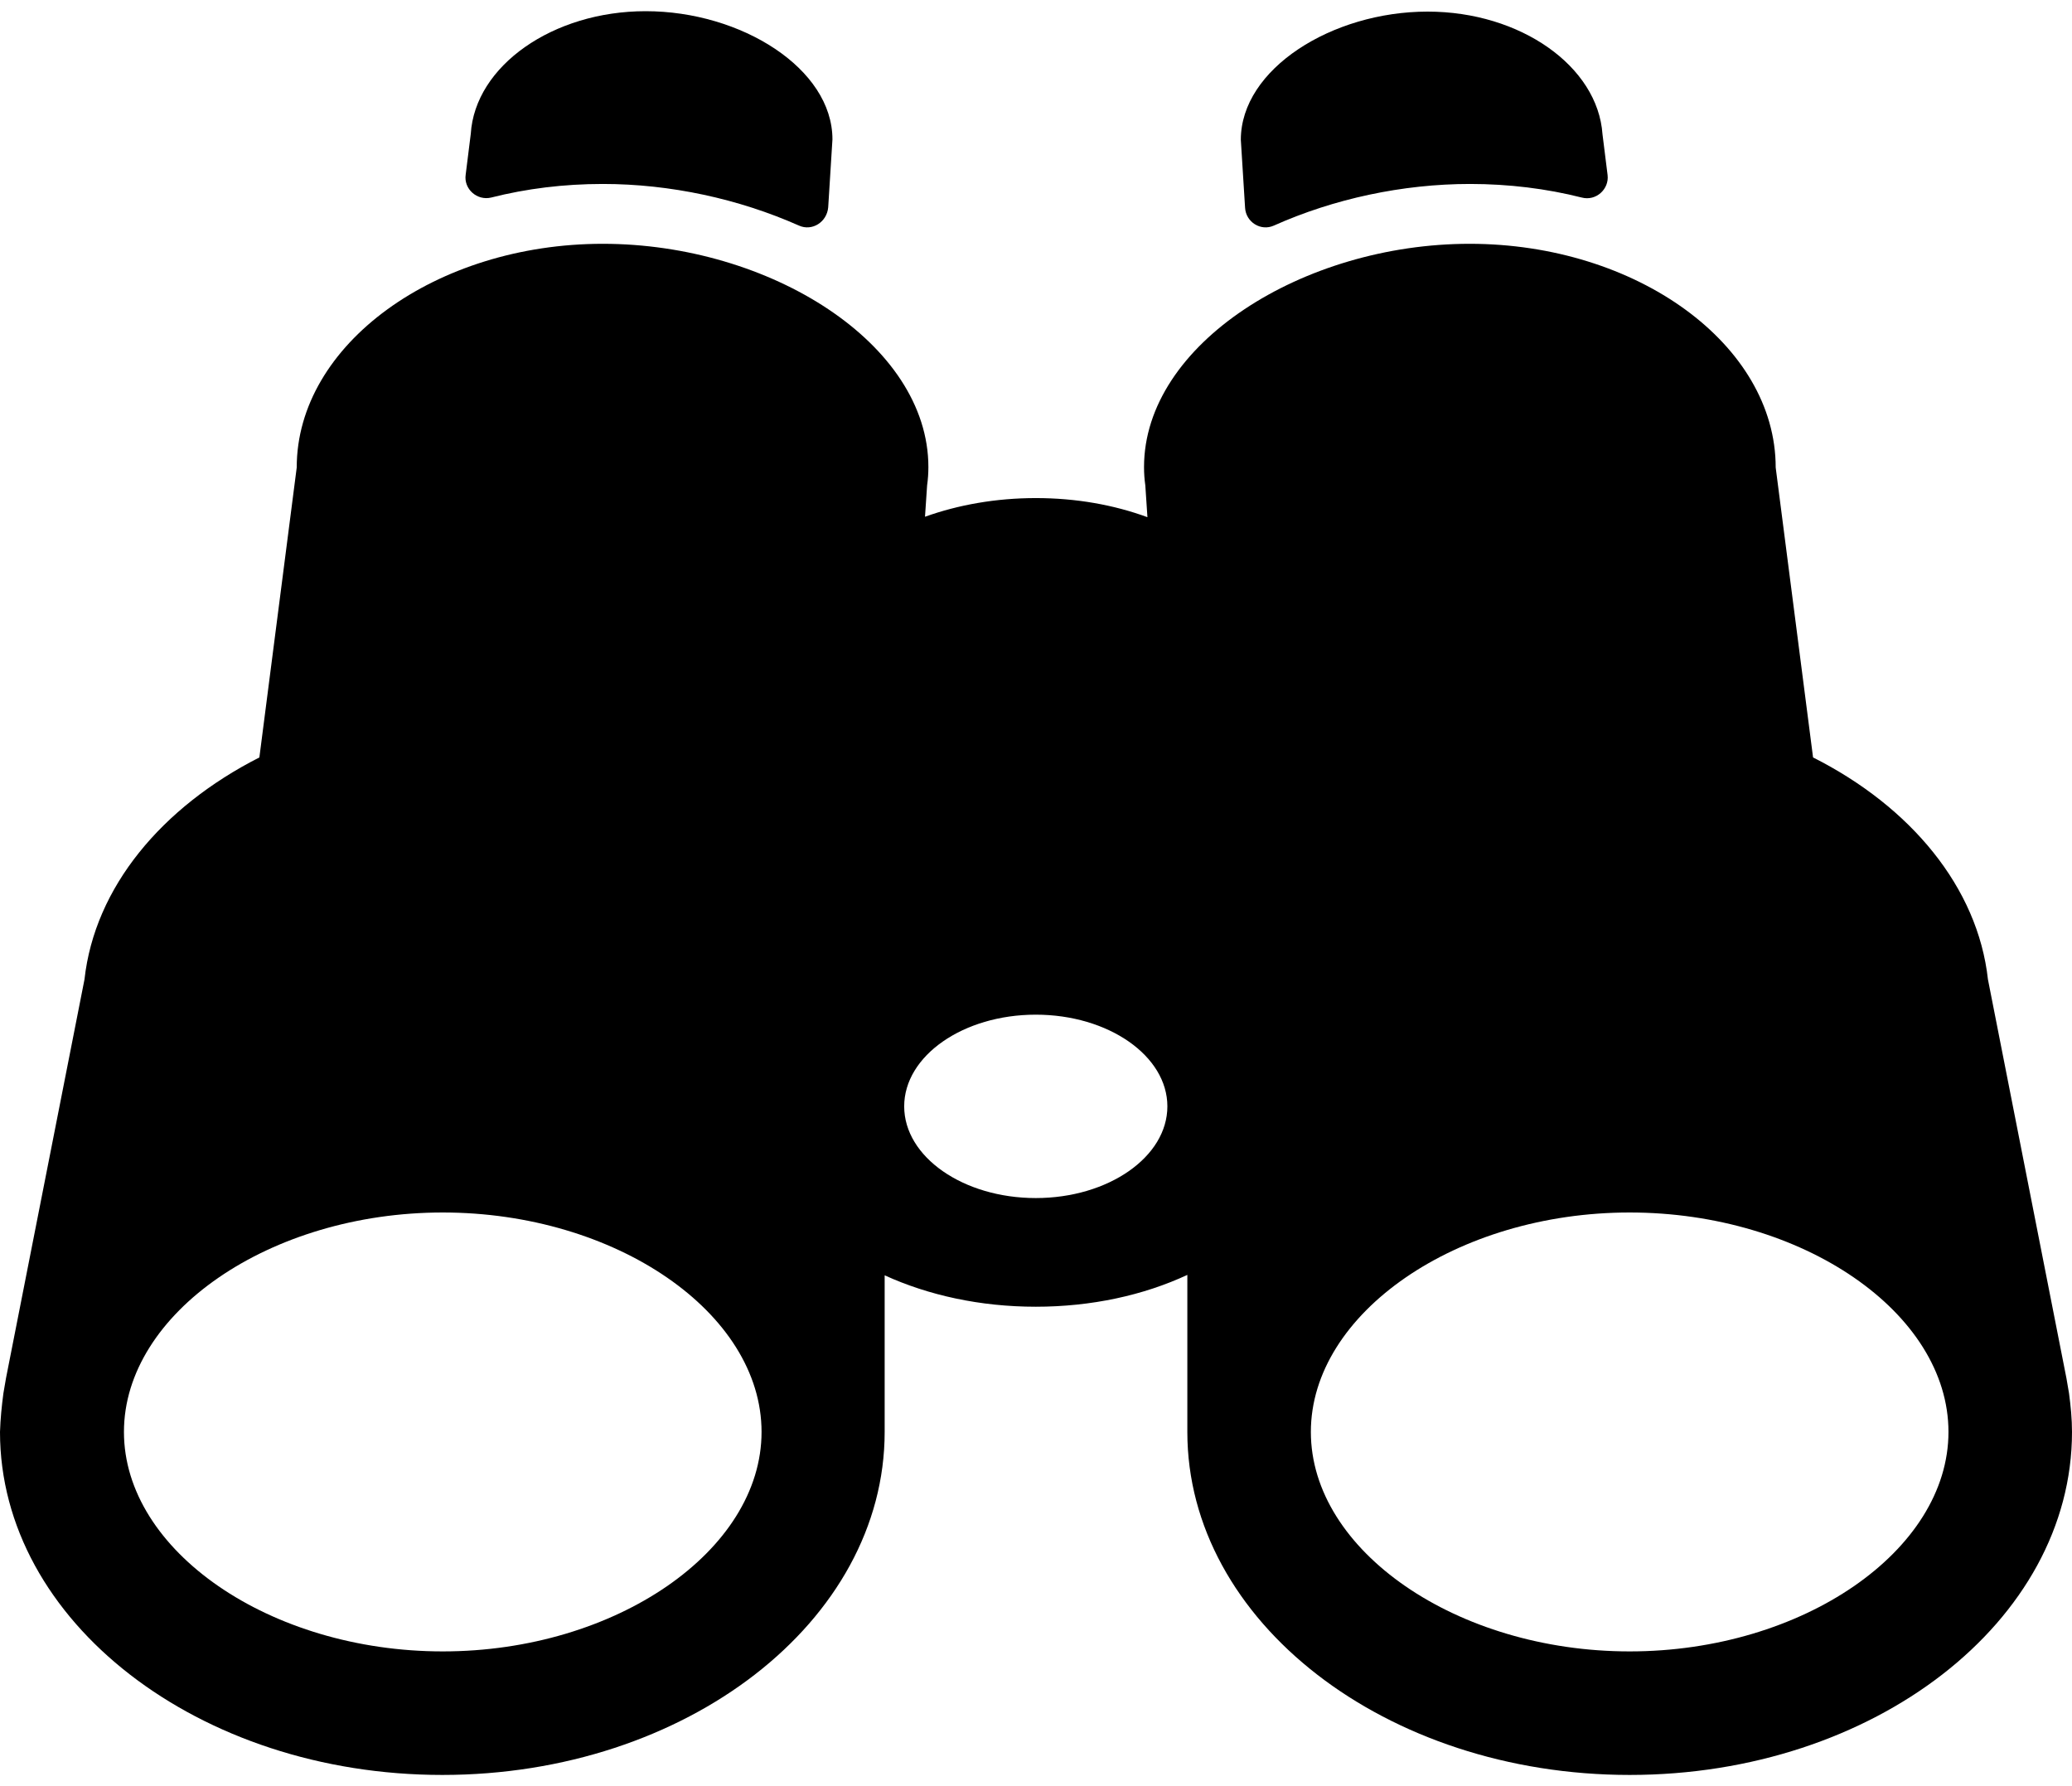 <svg width="145" height="125" viewBox="0 0 145 125" fill="none" xmlns="http://www.w3.org/2000/svg">
<path d="M55.908 15.785C51.69 13.914 46.907 12.874 42.184 12.874C39.451 12.874 36.837 13.201 34.371 13.825C33.391 14.062 32.44 13.23 32.589 12.22L32.945 9.369C33.242 4.615 38.678 0.783 45.184 0.783C51.868 0.783 58.255 4.794 58.255 9.755L57.958 14.508C57.869 15.548 56.829 16.201 55.908 15.785Z" fill="black"/>
<path d="M0.238 97.509L0.386 96.648C0.386 96.588 0.416 96.529 0.416 96.469L5.912 68.545C6.625 62.098 11.318 56.484 18.151 53.008L20.765 32.718C20.765 24.103 30.509 17.062 42.184 17.062C53.859 17.062 64.969 24.044 64.969 32.688C64.969 33.104 64.94 33.55 64.88 33.966L64.732 36.164C67.049 35.332 69.693 34.857 72.485 34.857C75.307 34.857 77.951 35.332 80.298 36.194L80.15 33.966C80.09 33.55 80.06 33.134 80.06 32.688C80.06 24.073 91.201 17.062 102.846 17.062C114.521 17.062 124.264 24.103 124.264 32.718L126.879 53.008C133.711 56.454 138.405 62.098 139.118 68.545L144.614 96.469C144.614 96.529 144.644 96.588 144.644 96.648L144.792 97.509C144.911 98.4 145 99.292 145 100.212C145 113.462 131.127 124.216 114.045 124.216C96.964 124.216 83.091 113.462 83.091 100.212L83.091 89.221C80.031 90.647 76.377 91.449 72.485 91.449C68.594 91.449 64.969 90.647 61.909 89.251L61.909 100.212C61.909 113.462 48.036 124.216 30.955 124.216C13.903 124.216 -6.4975e-06 113.462 -5.3392e-06 100.212C0.03 99.292 0.119 98.4 0.238 97.509ZM114.045 115.571C126.136 115.571 136.355 108.53 136.355 100.212C136.355 91.865 126.136 84.854 114.045 84.854C101.955 84.854 91.735 91.894 91.735 100.212C91.735 108.53 101.955 115.571 114.045 115.571ZM72.485 83.844C77.565 83.844 81.694 80.962 81.694 77.427C81.694 73.892 77.565 71.01 72.485 71.01C67.405 71.01 63.276 73.892 63.276 77.427C63.276 80.962 67.405 83.844 72.485 83.844ZM30.984 115.571C43.075 115.571 53.294 108.53 53.294 100.212C53.294 91.865 43.075 84.854 30.984 84.854C18.894 84.854 8.674 91.894 8.674 100.212C8.674 108.53 18.894 115.571 30.984 115.571Z" fill="black"/>
<path d="M110.688 13.824C108.223 13.2 105.579 12.874 102.875 12.874C98.152 12.874 93.339 13.913 89.151 15.785C88.23 16.201 87.19 15.547 87.131 14.537L86.834 9.784C86.834 4.823 93.221 0.812 99.905 0.812C106.41 0.812 111.817 4.645 112.144 9.398L112.5 12.25C112.619 13.23 111.698 14.091 110.688 13.824Z" fill="black"/>
</svg>
